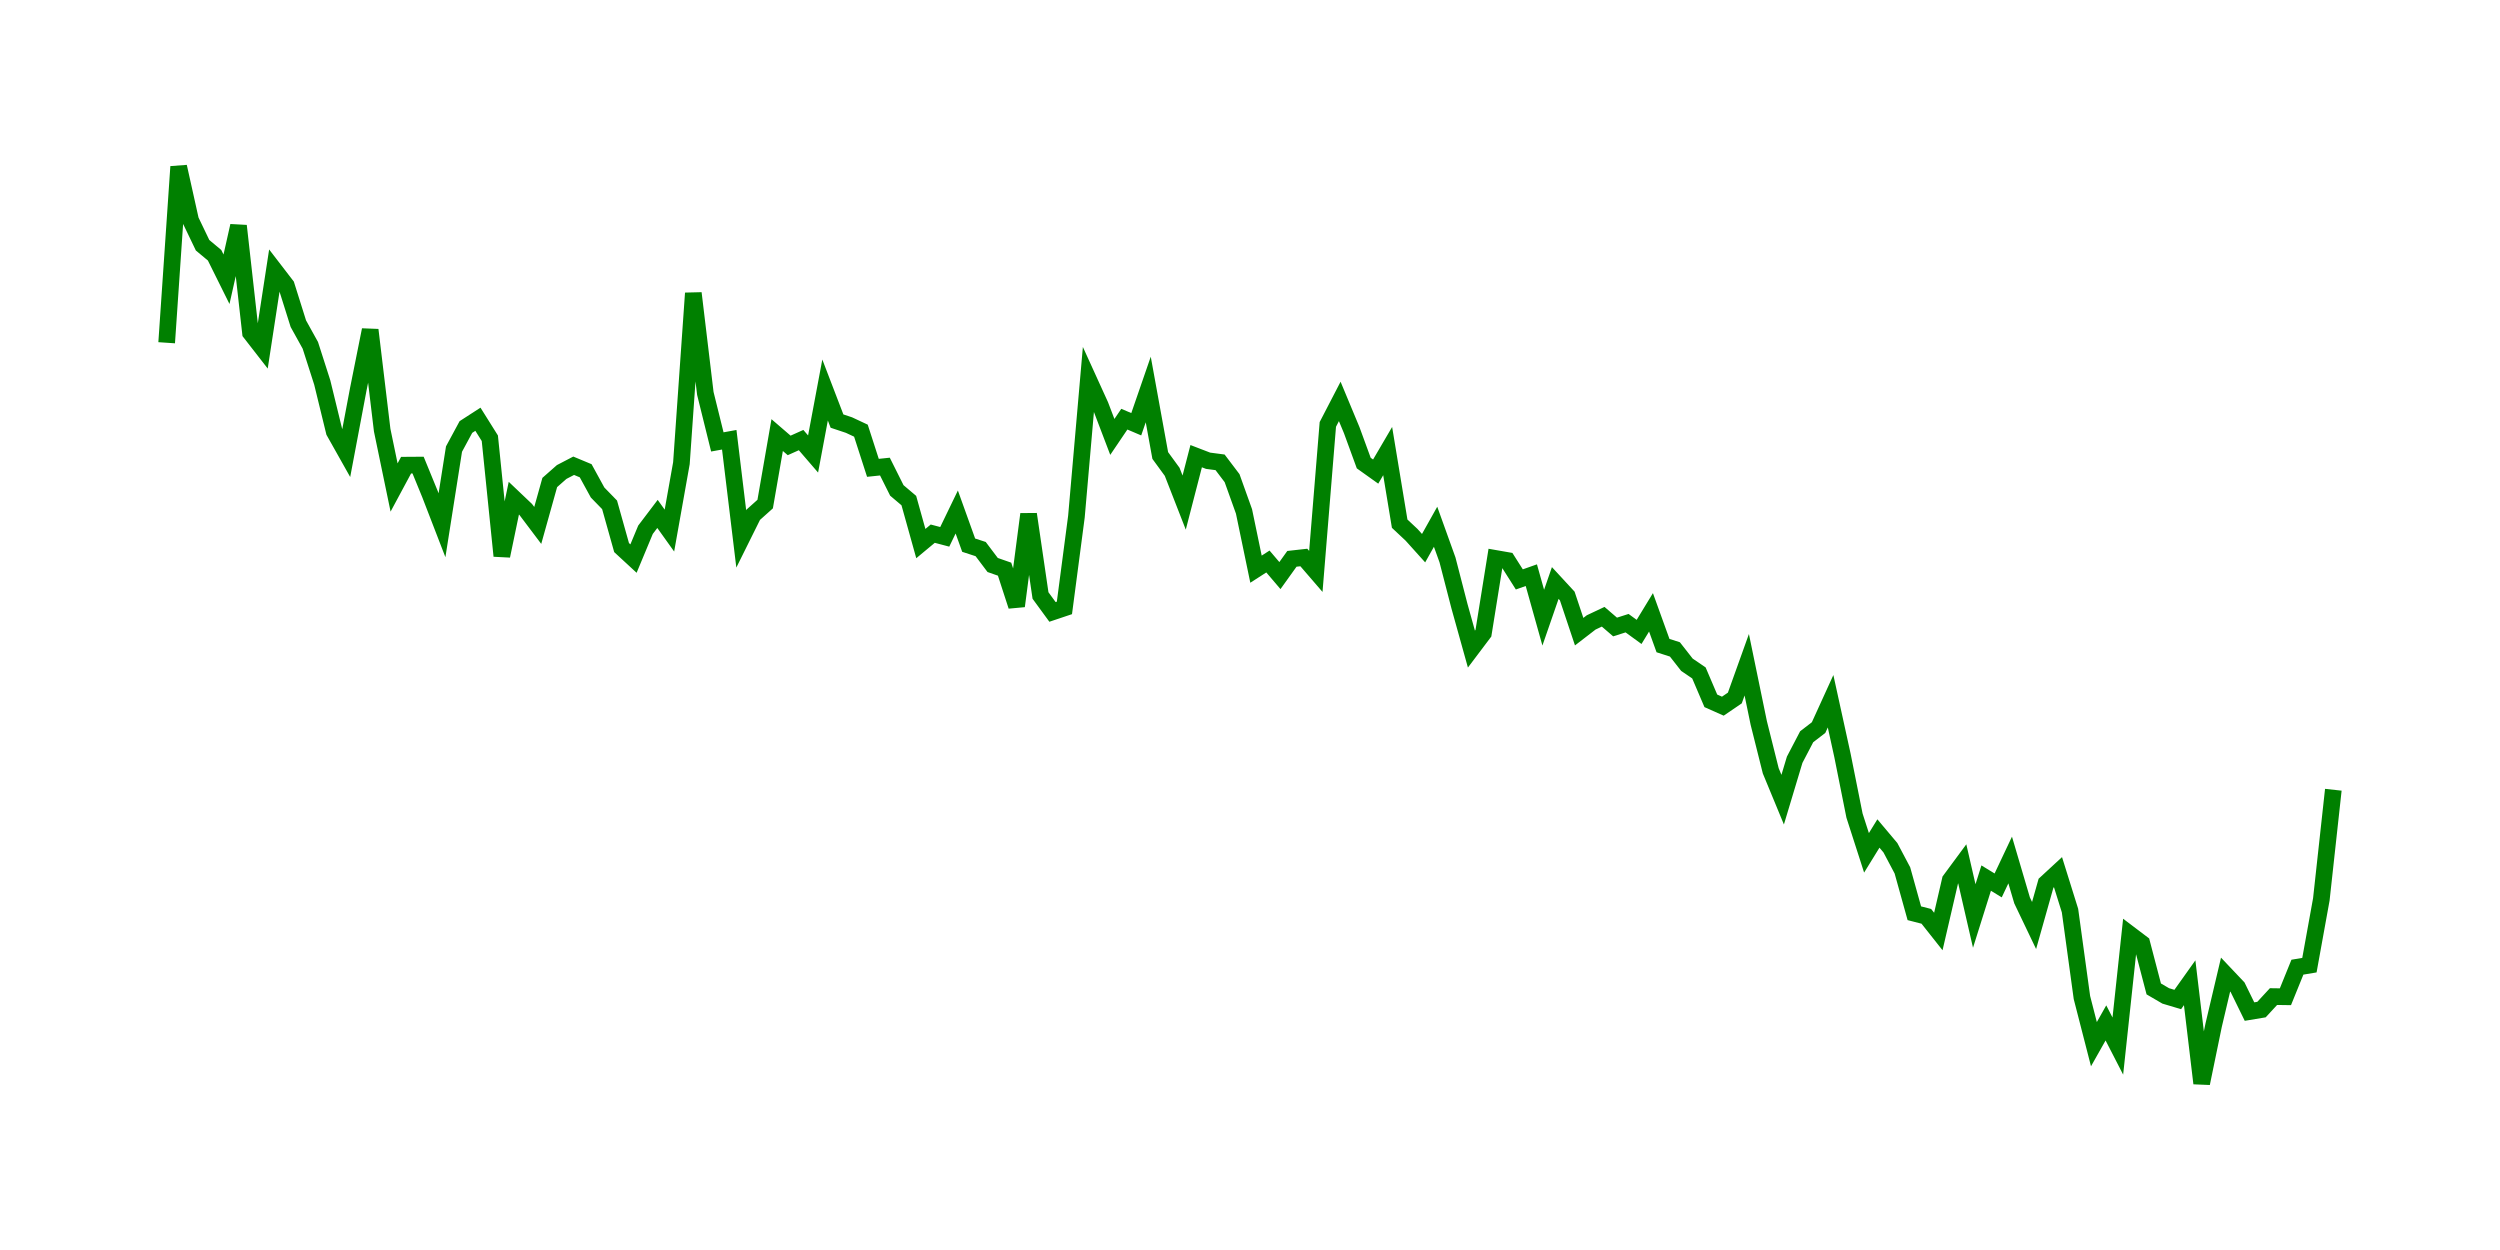 <svg width="300.0" height="150.0" xmlns="http://www.w3.org/2000/svg">
<polyline fill="none" stroke="green" stroke-width="2" points="20.00,41.13 21.44,20.00 22.87,26.43 24.31,29.43 25.75,30.63 27.18,33.51 28.62,27.10 30.06,39.94 31.49,41.78 32.93,32.40 34.36,34.26 35.80,38.84 37.24,41.44 38.67,45.90 40.11,51.80 41.55,54.36 42.98,46.78 44.42,39.59 45.86,51.61 47.29,58.50 48.73,55.82 50.17,55.81 51.60,59.30 53.04,63.03 54.48,53.89 55.91,51.24 57.35,50.31 58.78,52.59 60.22,66.71 61.66,59.78 63.09,61.14 64.53,63.05 65.97,57.90 67.40,56.64 68.84,55.89 70.28,56.49 71.71,59.10 73.15,60.58 74.59,65.71 76.02,67.03 77.46,63.57 78.90,61.67 80.33,63.67 81.77,55.58 83.20,35.18 84.64,47.21 86.08,53.03 87.51,52.77 88.95,64.67 90.39,61.77 91.82,60.49 93.26,52.21 94.70,53.45 96.13,52.81 97.57,54.48 99.01,46.80 100.44,50.53 101.88,51.01 103.31,51.68 104.75,56.14 106.19,55.99 107.62,58.85 109.06,60.07 110.50,65.23 111.93,64.04 113.37,64.42 114.81,61.44 116.24,65.42 117.68,65.89 119.12,67.80 120.55,68.30 121.99,72.73 123.43,61.70 124.86,71.46 126.30,73.43 127.73,72.95 129.17,62.00 130.61,45.51 132.04,48.65 133.48,52.43 134.92,50.30 136.35,50.91 137.79,46.74 139.23,54.66 140.66,56.62 142.10,60.31 143.54,54.74 144.97,55.29 146.41,55.48 147.85,57.38 149.28,61.37 150.72,68.30 152.15,67.38 153.59,69.07 155.03,67.06 156.46,66.90 157.90,68.57 159.34,50.93 160.77,48.17 162.21,51.63 163.65,55.57 165.08,56.59 166.52,54.13 167.96,62.84 169.39,64.18 170.83,65.78 172.27,63.21 173.70,67.19 175.14,72.76 176.57,77.89 178.01,75.98 179.45,67.01 180.88,67.26 182.32,69.53 183.76,69.02 185.19,74.12 186.63,69.96 188.07,71.52 189.50,75.80 190.94,74.69 192.38,74.01 193.81,75.24 195.25,74.78 196.69,75.83 198.12,73.48 199.56,77.47 200.99,77.93 202.43,79.77 203.87,80.75 205.30,84.10 206.74,84.74 208.18,83.76 209.61,79.77 211.05,86.75 212.49,92.50 213.92,95.96 215.36,91.17 216.80,88.41 218.23,87.31 219.67,84.15 221.10,90.67 222.54,97.87 223.98,102.34 225.41,100.02 226.85,101.73 228.29,104.45 229.72,109.59 231.16,109.96 232.60,111.78 234.03,105.61 235.47,103.66 236.91,109.92 238.34,105.37 239.78,106.25 241.22,103.20 242.65,108.05 244.09,111.06 245.52,105.99 246.96,104.66 248.40,109.27 249.83,119.70 251.27,125.30 252.71,122.75 254.14,125.53 255.58,112.11 257.02,113.20 258.45,118.67 259.89,119.51 261.33,119.94 262.76,117.93 264.20,130.00 265.64,123.01 267.07,116.95 268.51,118.47 269.94,121.39 271.38,121.15 272.82,119.59 274.25,119.61 275.69,116.06 277.13,115.82 278.56,107.92 280.00,94.77 " />
</svg>
